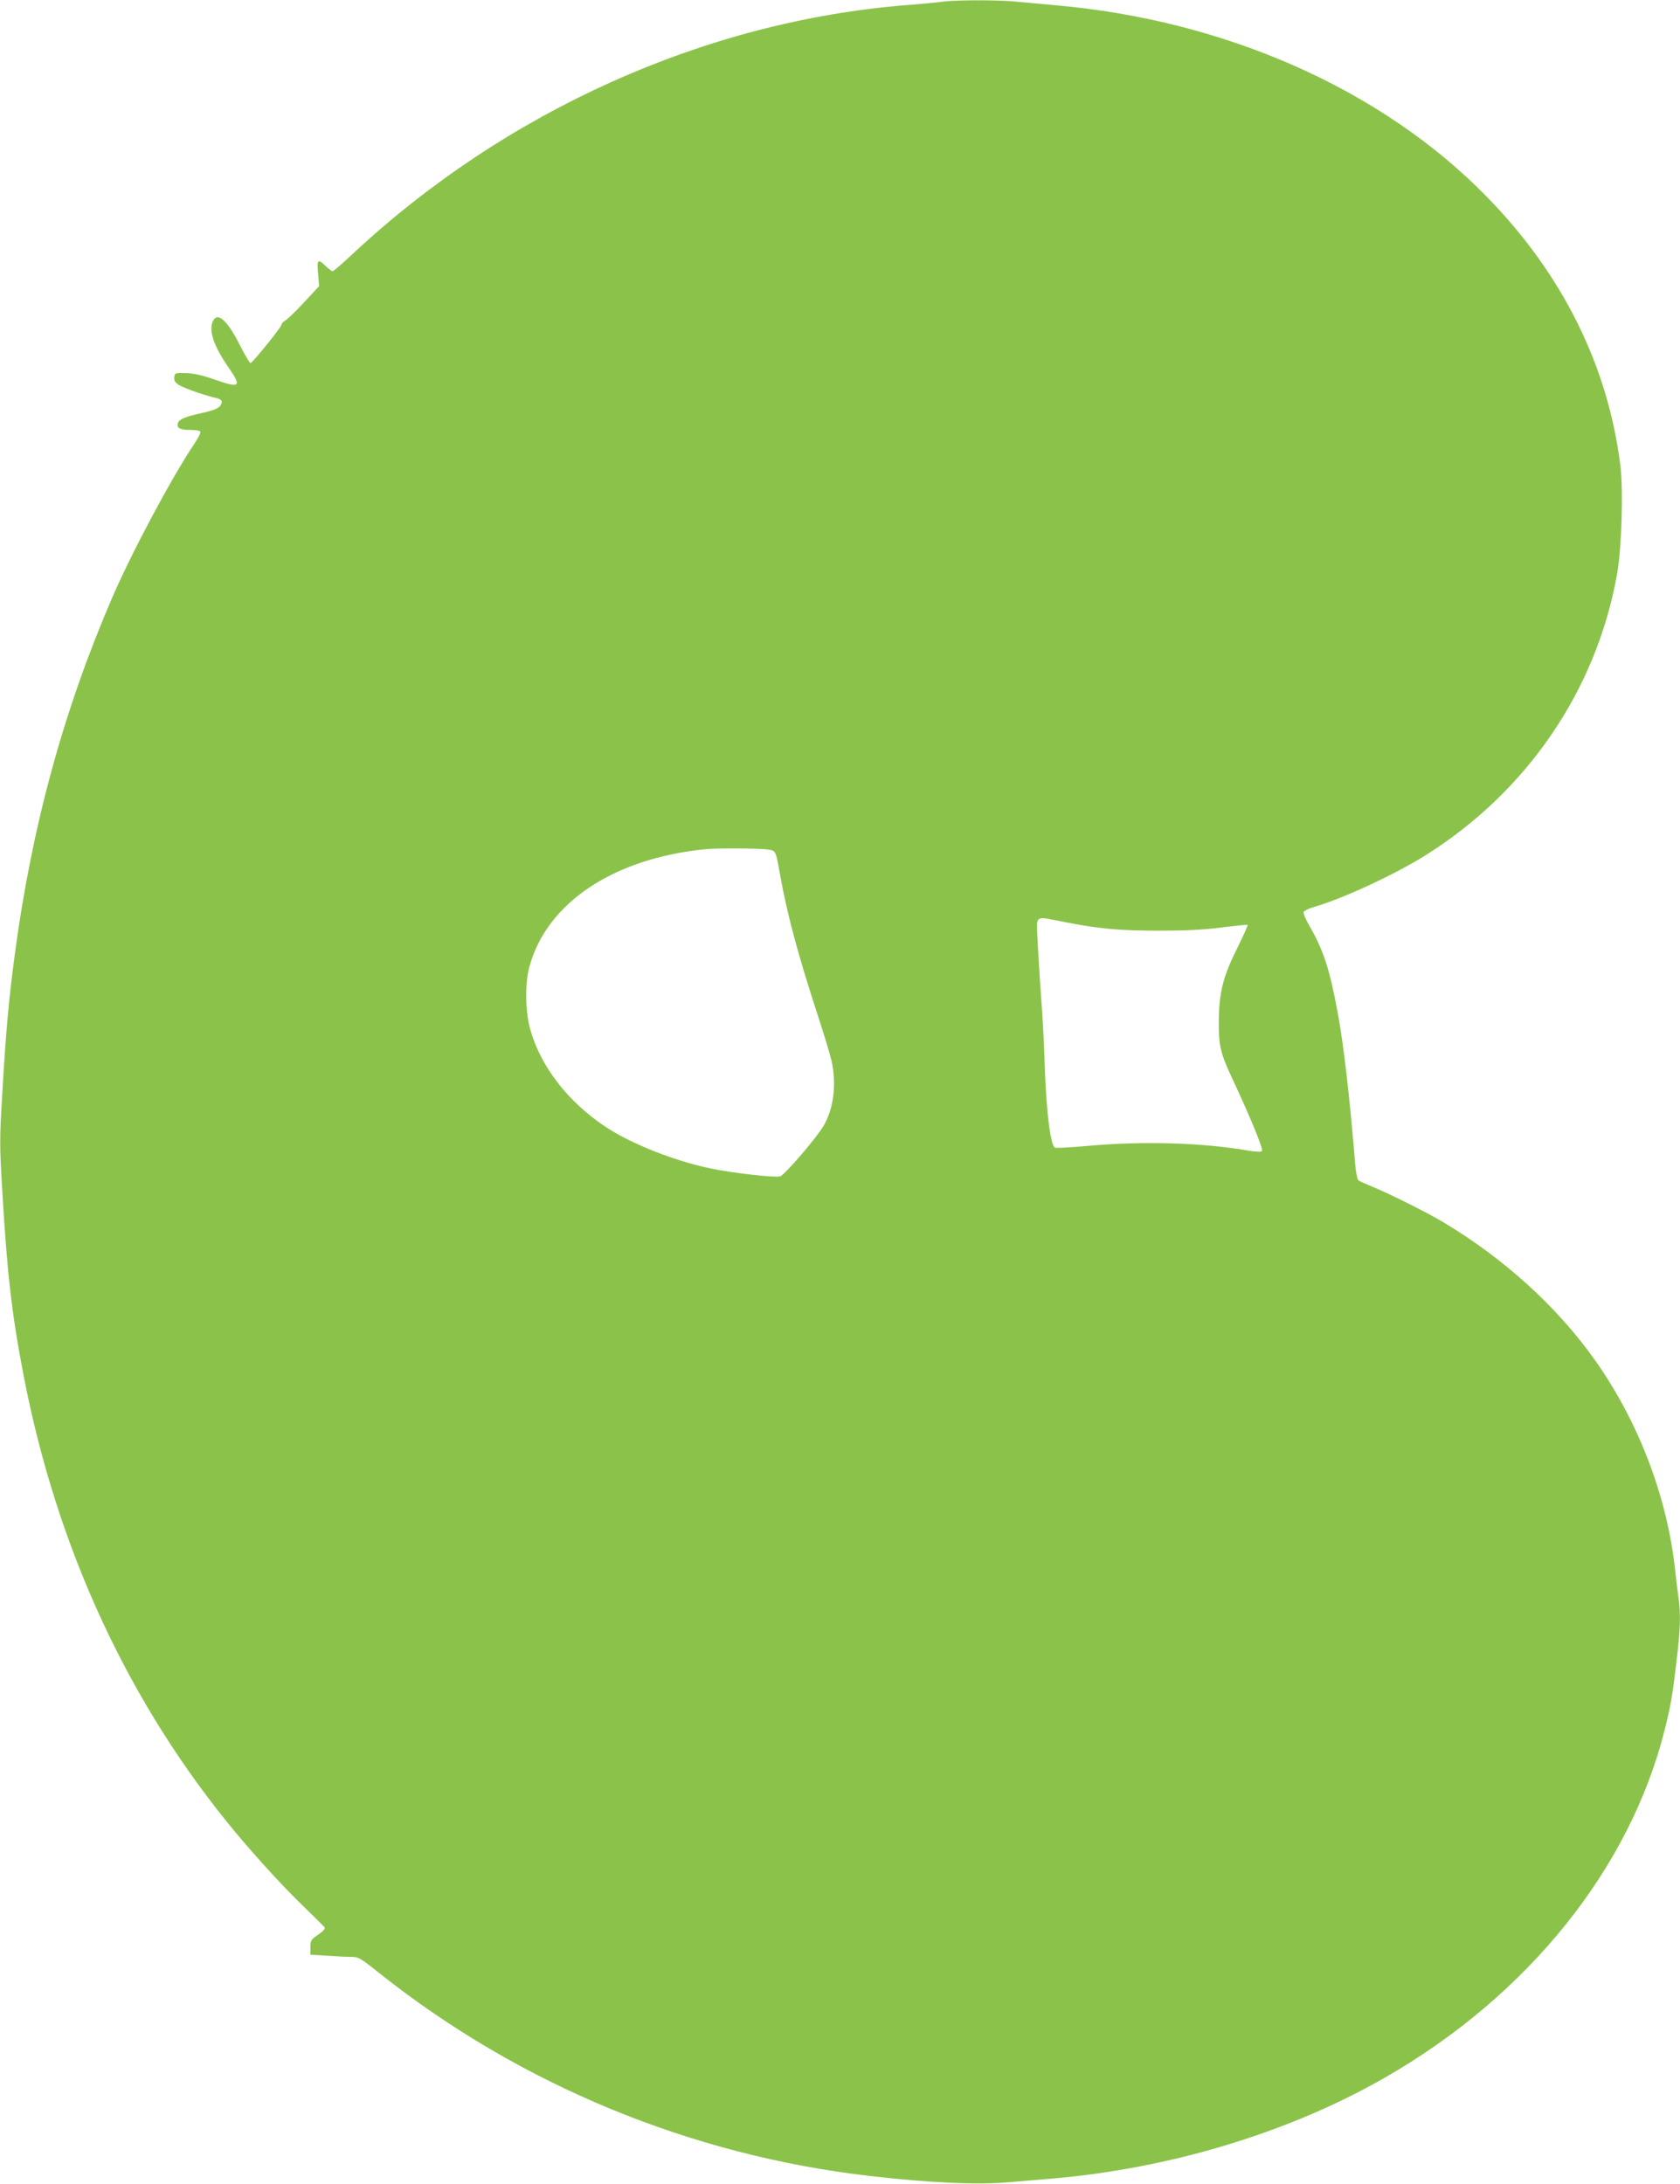 <?xml version="1.0" standalone="no"?>
<!DOCTYPE svg PUBLIC "-//W3C//DTD SVG 20010904//EN"
 "http://www.w3.org/TR/2001/REC-SVG-20010904/DTD/svg10.dtd">
<svg version="1.0" xmlns="http://www.w3.org/2000/svg"
 width="985pt" height="1280pt" viewBox="0 0 985 1280"
 preserveAspectRatio="xMidYMid meet">
<g transform="translate(0,1280) scale(0.1,-0.1)"
fill="#8bc34a" stroke="none">
<path d="M5525 12790 c-33 -5 -127 -13 -210 -20 -1179 -94 -2350 -620 -3248
-1459 -60 -56 -112 -101 -117 -101 -5 0 -23 14 -40 30 -47 46 -53 40 -45 -44
l6 -73 -87 -94 c-48 -52 -98 -100 -110 -107 -13 -7 -24 -19 -24 -26 0 -13
-165 -218 -181 -224 -4 -2 -31 43 -60 100 -73 146 -131 201 -159 149 -29 -55
1 -146 90 -275 79 -114 68 -123 -81 -71 -73 26 -123 37 -169 38 -63 2 -65 1
-68 -24 -2 -21 4 -31 30 -47 31 -19 155 -62 221 -76 15 -4 27 -12 27 -19 0
-32 -29 -49 -113 -67 -105 -23 -141 -39 -145 -64 -5 -26 15 -36 75 -36 28 0
55 -4 58 -10 3 -5 -12 -36 -33 -67 -135 -201 -368 -637 -485 -908 -285 -661
-471 -1341 -571 -2095 -34 -252 -52 -452 -72 -800 -17 -279 -17 -309 0 -590
27 -465 56 -718 122 -1060 196 -1027 621 -1943 1253 -2700 134 -159 279 -317
403 -436 57 -55 108 -106 112 -112 4 -6 -12 -24 -39 -42 -42 -29 -45 -34 -45
-74 l0 -43 97 -6 c54 -4 118 -7 143 -7 42 0 54 -7 165 -96 824 -654 1824
-1067 2875 -1188 345 -40 633 -53 810 -37 69 6 181 15 250 21 698 58 1404 272
1966 596 833 479 1430 1222 1634 2034 36 145 45 195 70 405 22 188 25 273 11
373 -5 37 -15 114 -21 172 -48 426 -217 864 -470 1220 -221 311 -529 591 -884
804 -92 56 -321 170 -421 211 -38 16 -75 32 -81 37 -6 5 -14 45 -18 91 -33
401 -66 687 -102 887 -47 254 -82 364 -161 503 -25 42 -43 84 -40 91 3 8 32
22 64 31 167 48 470 189 648 300 598 374 1005 970 1126 1650 27 151 37 487 20
632 -72 585 -337 1122 -781 1577 -615 631 -1536 1040 -2540 1126 -69 6 -166
15 -217 20 -106 11 -351 11 -438 0z m-1035 -4968 c62 -8 56 2 85 -157 42 -231
105 -464 216 -805 39 -118 77 -244 85 -280 29 -135 12 -274 -45 -375 -38 -68
-231 -293 -257 -300 -29 -9 -281 20 -406 46 -213 44 -471 146 -620 246 -220
147 -378 352 -439 569 -29 101 -32 267 -6 364 100 377 493 640 1037 693 62 6
293 5 350 -1z m1750 -426 c203 -40 322 -51 555 -51 157 0 262 5 368 19 81 10
149 17 152 15 2 -3 -23 -59 -55 -124 -89 -177 -112 -268 -114 -435 -1 -152 8
-191 85 -355 103 -221 177 -401 168 -411 -6 -7 -31 -6 -86 3 -263 45 -609 56
-930 27 -101 -9 -189 -14 -197 -11 -27 10 -52 215 -61 492 -3 105 -12 276 -20
380 -8 105 -17 254 -21 333 -7 167 -26 153 156 118z"/>
</g>
</svg>
